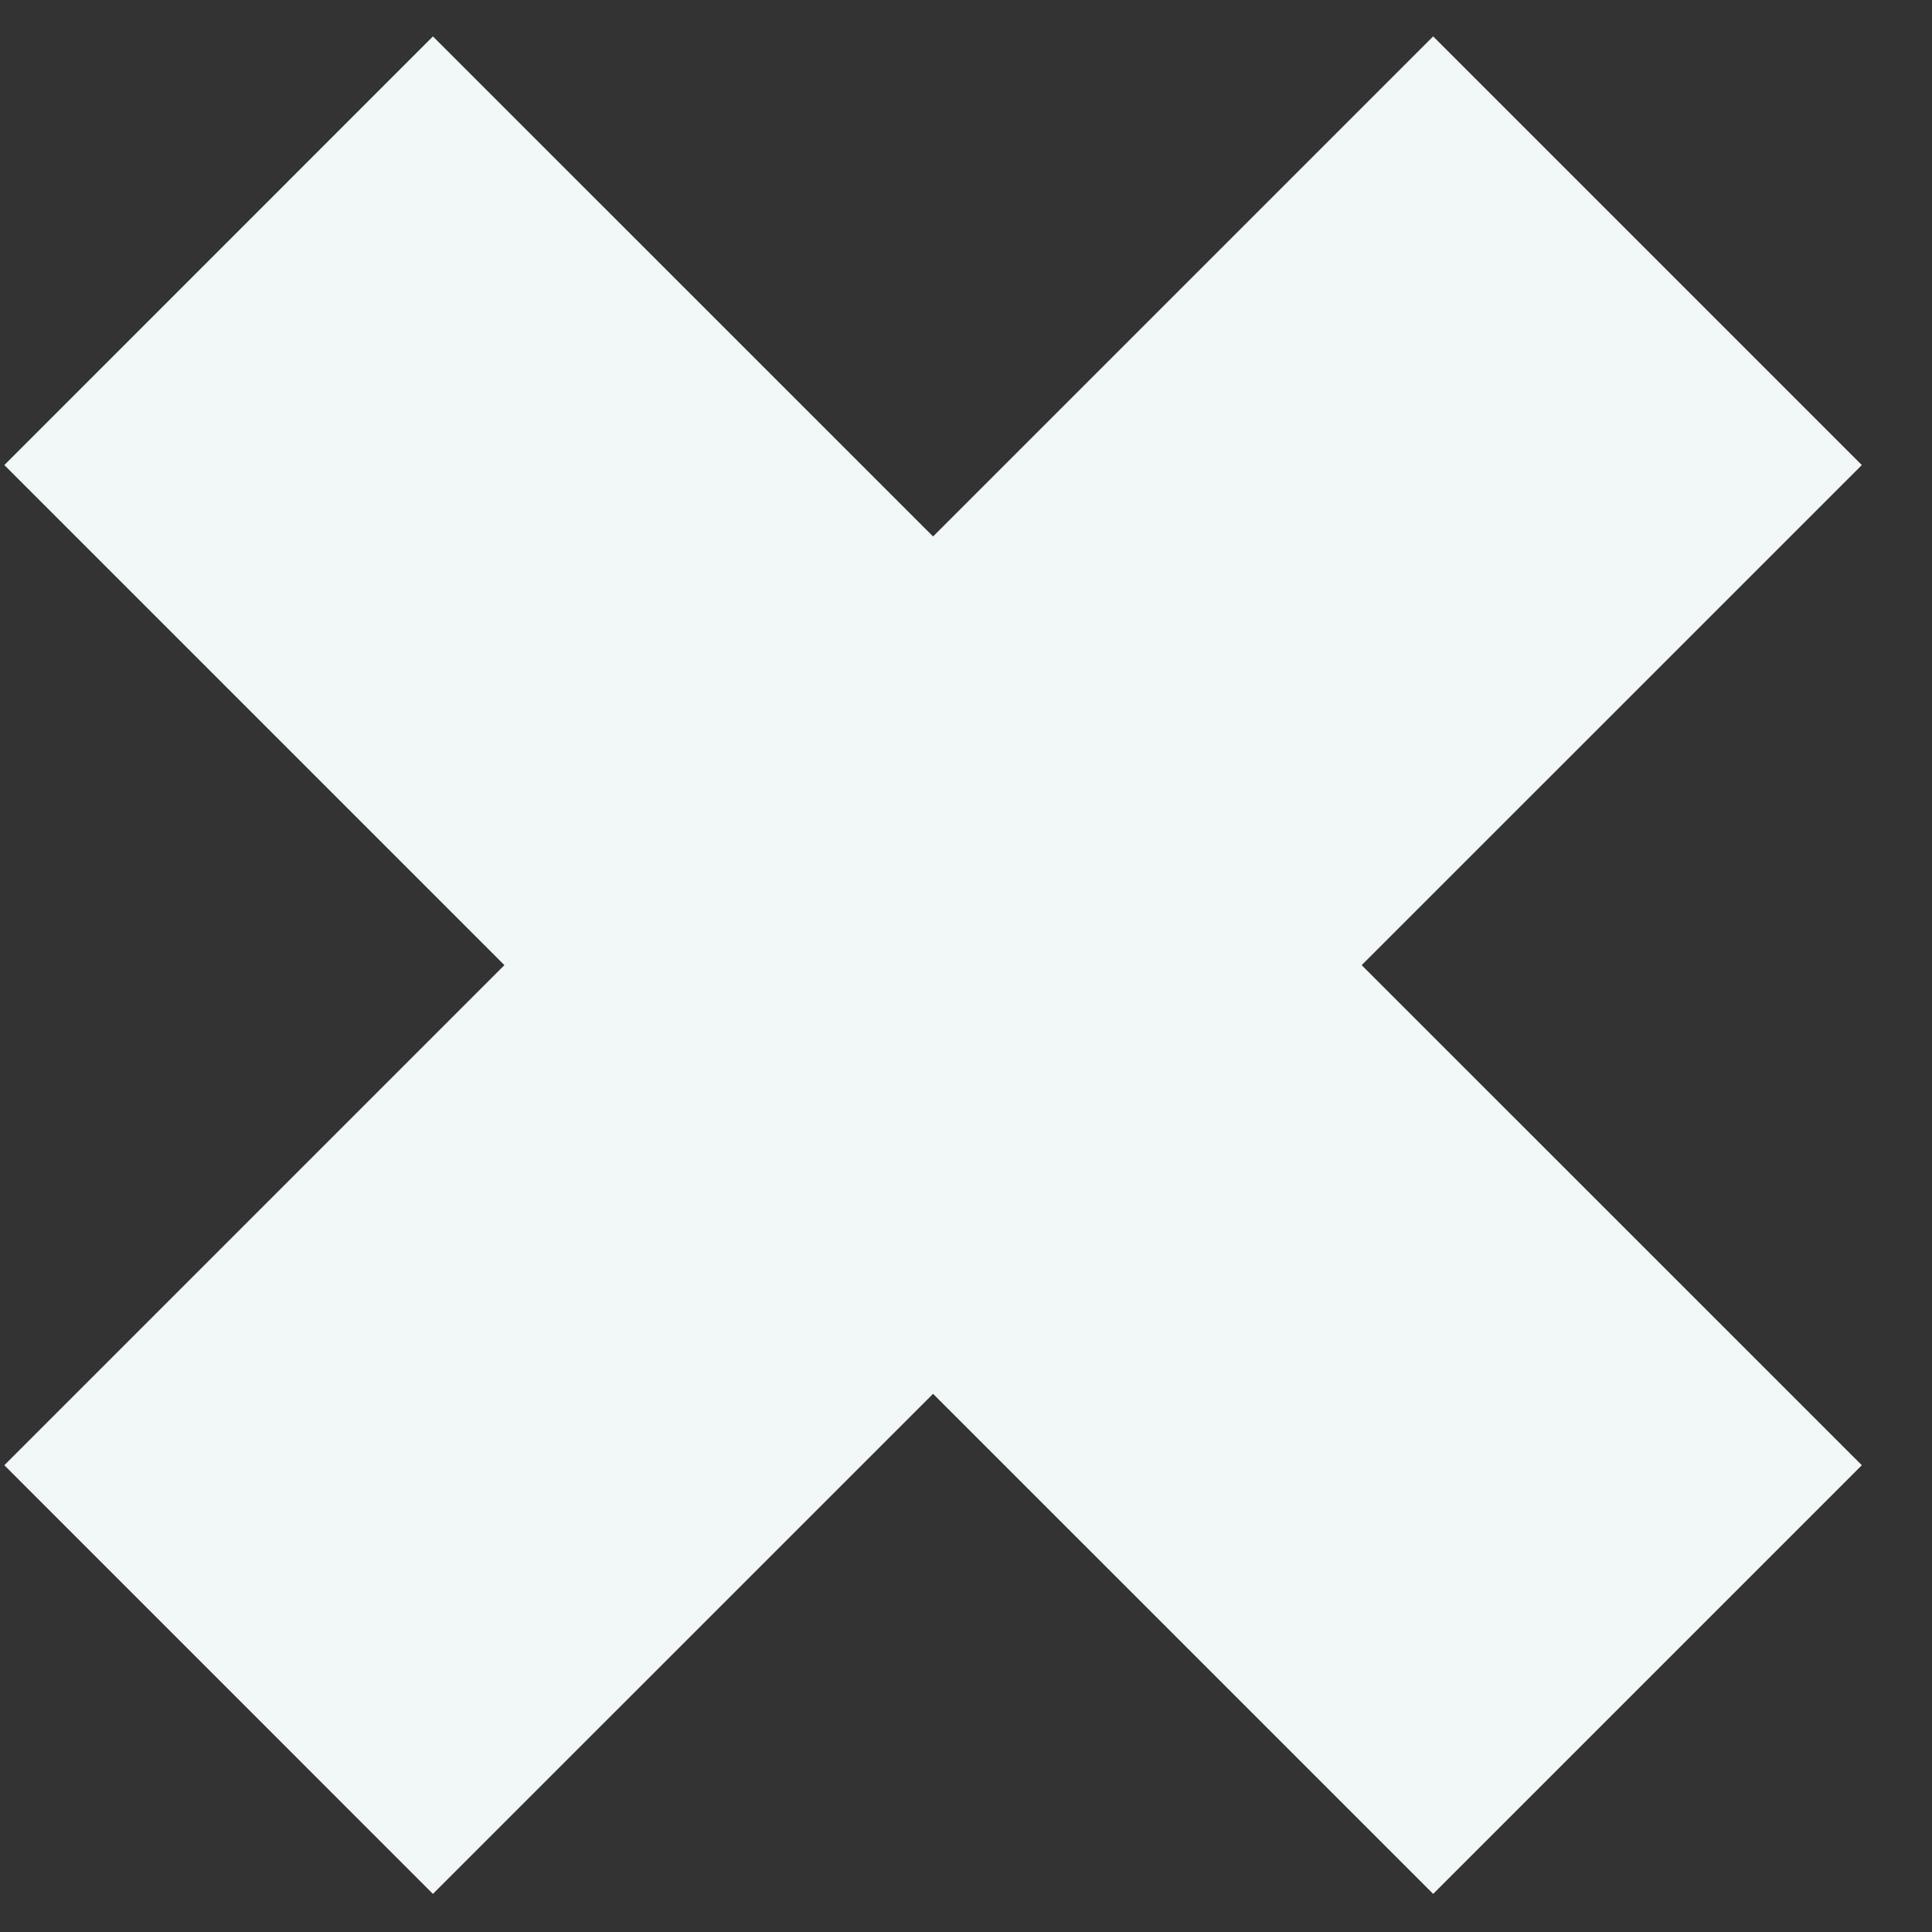 <?xml version="1.0" encoding="UTF-8"?> <svg xmlns="http://www.w3.org/2000/svg" width="25" height="25" viewBox="0 0 25 25" fill="none"><rect x="0" y="0" width="25" height="25" fill="#333333" stroke="none"/> <path fill-rule="evenodd" clip-rule="evenodd" d="M24.092 6.018L18.545 0.471L12.074 6.942L5.602 0.471L0.056 6.018L6.527 12.489L0.056 18.96L5.602 24.507L12.074 18.036L18.545 24.507L24.092 18.96L17.62 12.489L24.092 6.018Z" fill="#F2F7F8"></path> </svg> 